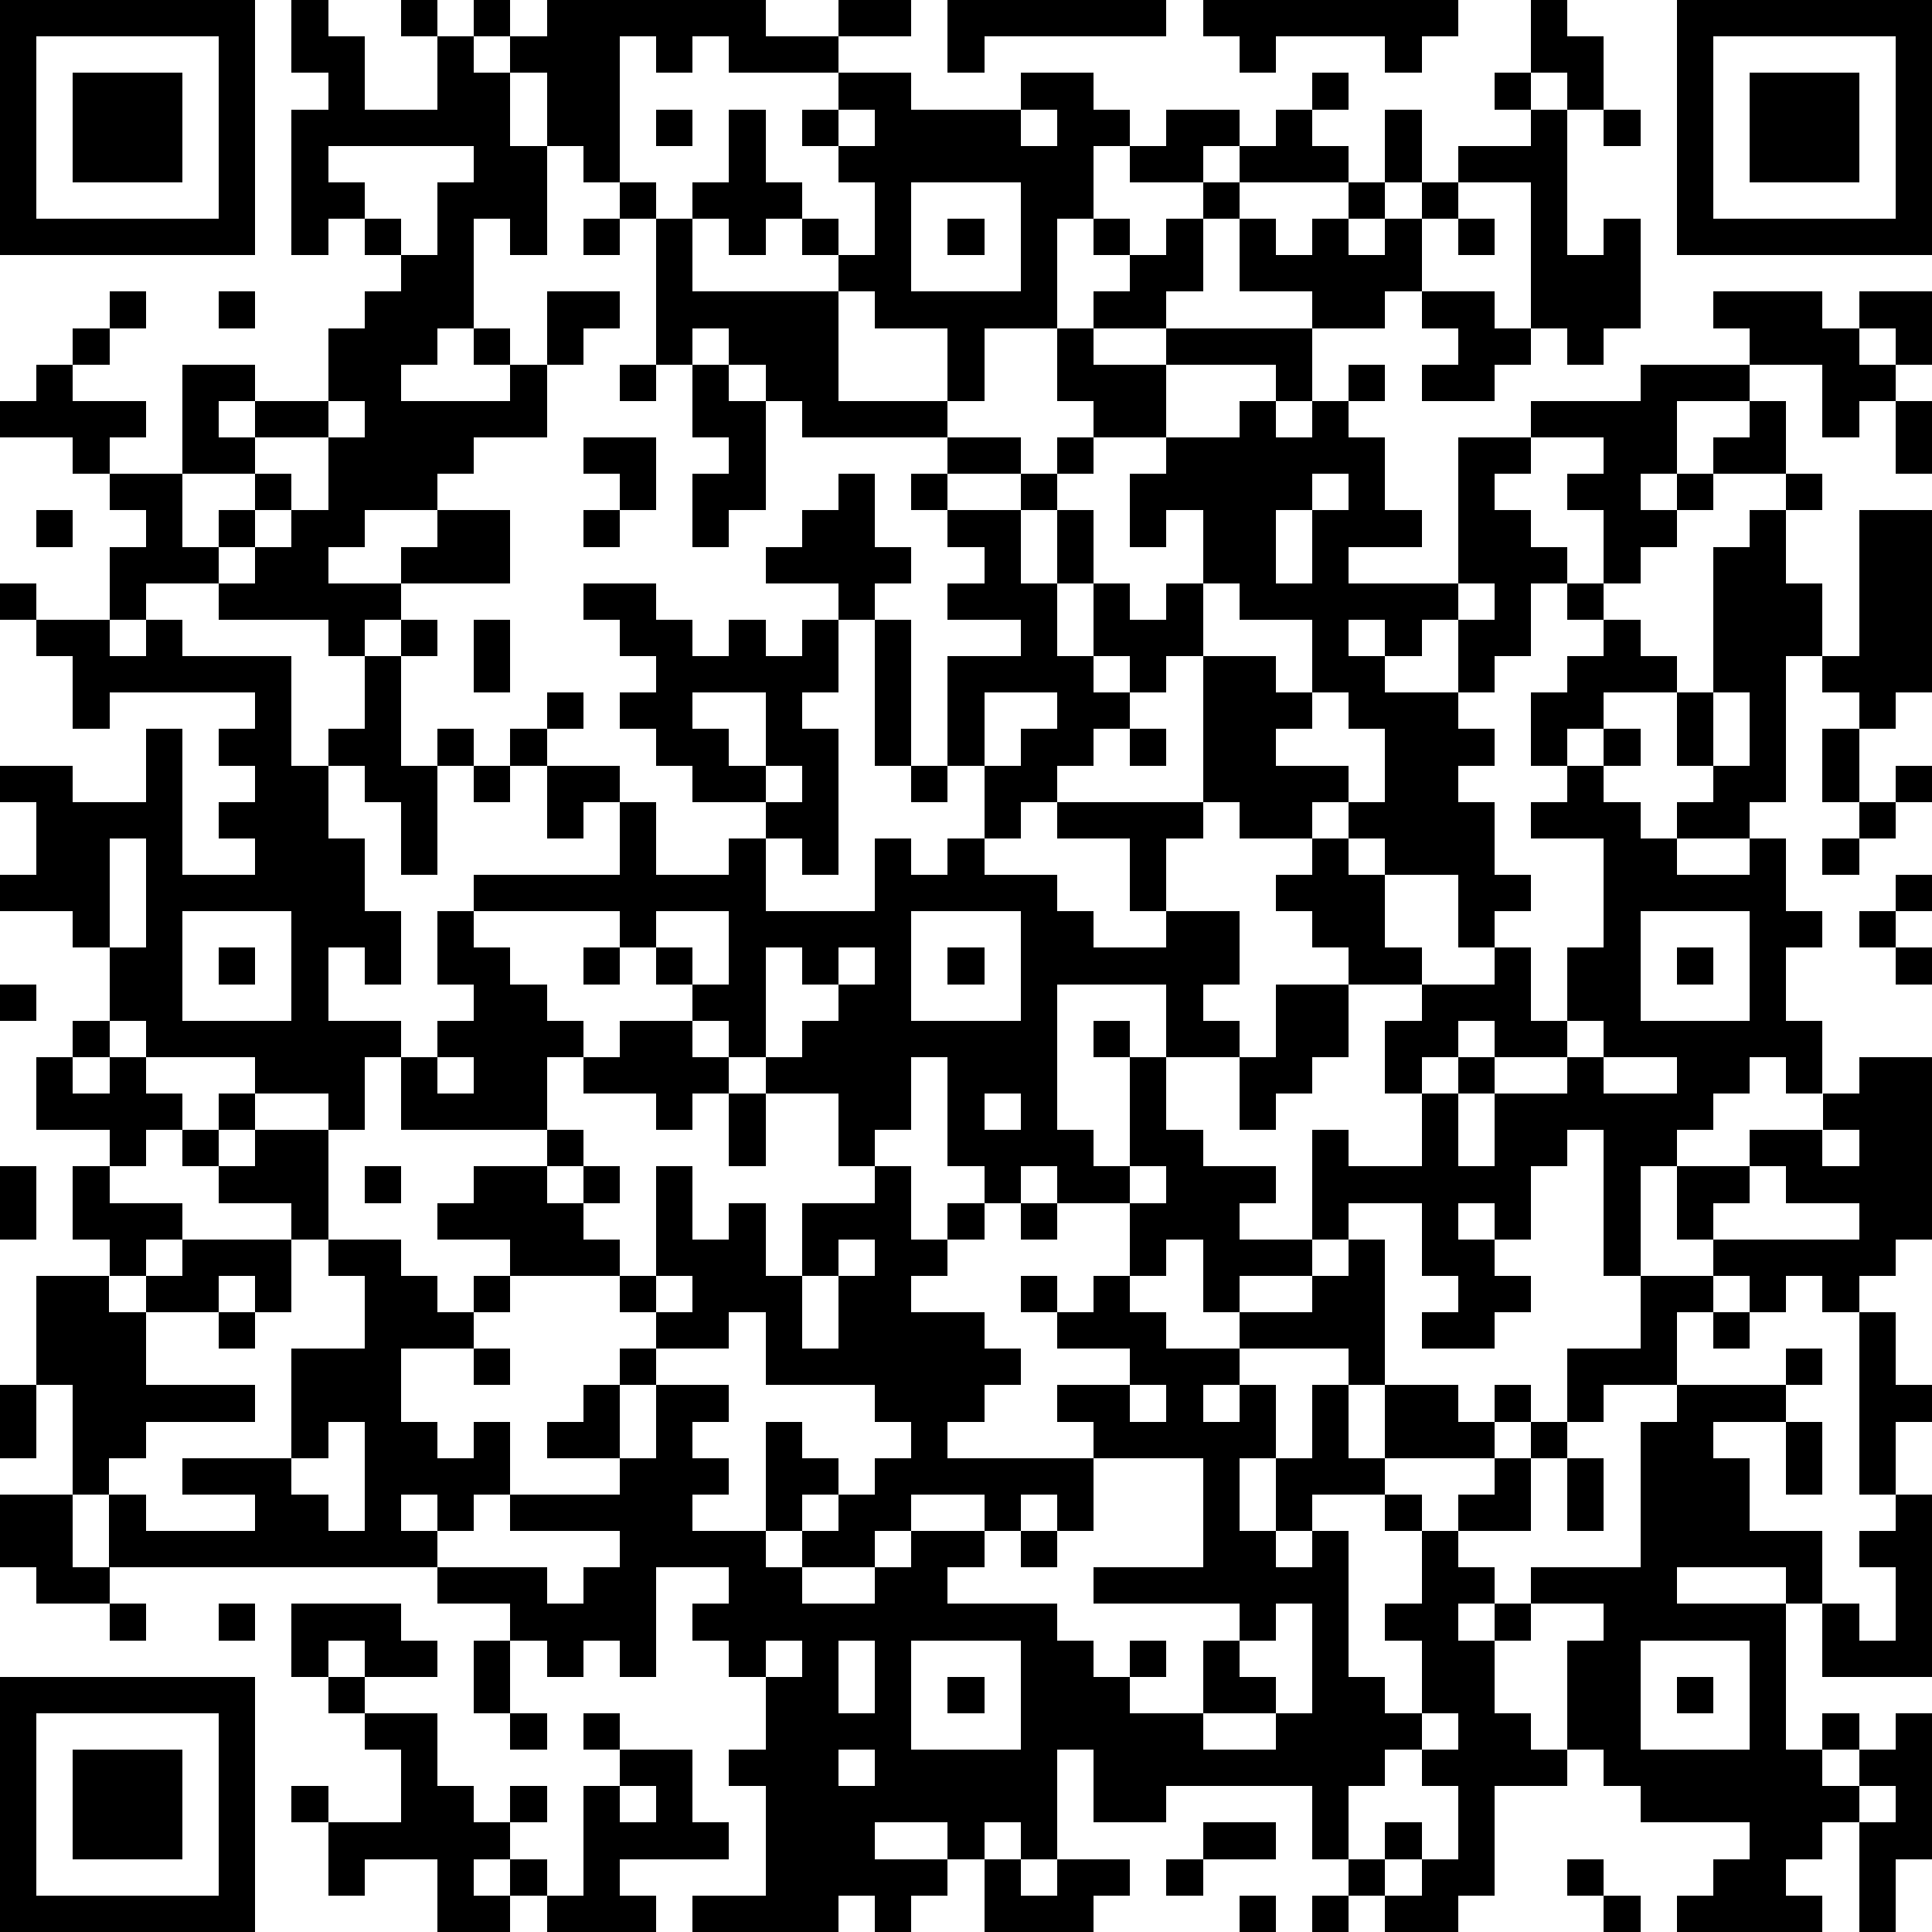 <?xml version="1.0" standalone="yes"?><svg version="1.1" xmlns="http://www.w3.org/2000/svg" xmlns:xlink="http://www.w3.org/1999/xlink" xmlns:ev="http://www.w3.org/2001/xml-events" width="212" height="212" shape-rendering="crispEdges"><path d="M0 0h7v7h-7zM8 0h1v1h1v2h2v-2h-1v-1h1v1h1v-1h1v1h-1v1h1v-1h1v-1h6v1h2v-1h2v1h-2v1h-3v-1h-1v1h-1v-1h-1v4h-1v-1h-1v-2h-1v2h1v3h-1v-1h-1v3h-1v1h-1v1h3v-1h-1v-1h1v1h1v-2h2v1h-1v1h-1v2h-2v1h-1v1h-2v1h-1v1h2v-1h1v-1h2v2h-3v1h-1v1h-1v-1h-3v-1h-2v1h-1v-2h1v-1h-1v-1h-1v-1h-2v-1h1v-1h1v-1h1v-1h1v1h-1v1h-1v1h2v1h-1v1h2v-3h2v1h-1v1h1v-1h2v-2h1v-1h1v-1h-1v-1h-1v1h-1v-4h1v-1h-1zM26 0h6v1h-5v1h-1zM33 0h7v1h-1v1h-1v-1h-3v1h-1v-1h-1zM42 0h1v1h1v2h-1v-1h-1zM46 0h7v7h-7zM1 1v5h5v-5zM47 1v5h5v-5zM2 2h3v3h-3zM23 2h2v1h3v-1h2v1h1v1h-1v2h-1v3h-2v2h-1v-2h-2v-1h-1v-1h-1v-1h-1v1h-1v-1h-1v-1h1v-2h1v2h1v1h1v1h1v-2h-1v-1h-1v-1h1zM36 2h1v1h-1zM41 2h1v1h-1zM48 2h3v3h-3zM18 3h1v1h-1zM23 3v1h1v-1zM28 3v1h1v-1zM32 3h2v1h-1v1h-2v-1h1zM35 3h1v1h1v1h-3v-1h1zM38 3h1v2h-1zM42 3h1v4h1v-1h1v3h-1v1h-1v-1h-1v-4h-2v-1h2zM44 3h1v1h-1zM9 4v1h1v1h1v1h1v-2h1v-1zM17 5h1v1h-1zM25 5v3h3v-3zM33 5h1v1h-1zM37 5h1v1h-1zM39 5h1v1h-1zM16 6h1v1h-1zM18 6h1v2h4v3h3v1h-4v-1h-1v-1h-1v-1h-1v1h-1zM26 6h1v1h-1zM30 6h1v1h-1zM32 6h1v2h-1v1h-2v-1h1v-1h1zM34 6h1v1h1v-1h1v1h1v-1h1v2h-1v1h-2v-1h-2zM40 6h1v1h-1zM6 8h1v1h-1zM39 8h2v1h1v1h-1v1h-2v-1h1v-1h-1zM47 8h3v1h1v-1h2v2h-1v-1h-1v1h1v1h-1v1h-1v-2h-2v-1h-1zM29 9h1v1h2v-1h4v2h-1v-1h-3v2h-2v-1h-1zM17 10h1v1h-1zM19 10h1v1h1v3h-1v1h-1v-2h1v-1h-1zM37 10h1v1h-1zM45 10h3v1h-2v2h-1v1h1v-1h1v-1h1v-1h1v2h-2v1h-1v1h-1v1h-1v-2h-1v-1h1v-1h-2v-1h3zM9 11v1h-2v1h-2v2h1v-1h1v-1h1v1h-1v1h-1v1h1v-1h1v-1h1v-2h1v-1zM34 11h1v1h1v-1h1v1h1v2h1v1h-2v1h3v-4h2v1h-1v1h1v1h1v1h-1v2h-1v1h-1v-2h-1v1h-1v-1h-1v1h1v1h2v1h1v1h-1v1h1v2h1v1h-1v1h-1v-2h-2v-1h-1v-1h-1v1h-2v-1h-1v-4h-1v1h-1v-1h-1v-2h-1v-2h-1v-1h-2v-1h2v1h1v-1h1v1h-1v1h1v2h1v1h1v-1h1v-2h-1v1h-1v-2h1v-1h2zM52 11h1v2h-1zM16 12h2v2h-1v-1h-1zM23 13h1v2h1v1h-1v1h-1v-1h-2v-1h1v-1h1zM25 13h1v1h-1zM36 13v1h-1v2h1v-2h1v-1zM49 13h1v1h-1zM1 14h1v1h-1zM16 14h1v1h-1zM26 14h2v2h1v2h1v1h1v1h-1v1h-1v1h-1v1h-1v-2h-1v-3h2v-1h-2v-1h1v-1h-1zM48 14h1v2h1v2h-1v4h-1v1h-2v-1h1v-1h-1v-2h-2v1h-1v1h-1v-2h1v-1h1v-1h-1v-1h1v1h1v1h1v1h1v-4h1zM51 14h2v5h-1v1h-1v-1h-1v-1h1zM0 16h1v1h-1zM16 16h2v1h1v1h1v-1h1v1h1v-1h1v2h-1v1h1v4h-1v-1h-1v-1h-2v-1h-1v-1h-1v-1h1v-1h-1v-1h-1zM33 16v2h2v1h1v-2h-2v-1zM40 16v1h1v-1zM1 17h2v1h1v-1h1v1h3v3h1v-1h1v-2h1v-1h1v1h-1v3h1v-1h1v1h-1v3h-1v-2h-1v-1h-1v2h1v2h1v2h-1v-1h-1v2h2v1h-1v2h-1v-1h-2v-1h-3v-1h-1v-2h-1v-1h-2v-1h1v-2h-1v-1h2v1h2v-2h1v4h2v-1h-1v-1h1v-1h-1v-1h1v-1h-4v1h-1v-2h-1zM13 17h1v2h-1zM24 17h1v4h-1zM15 19h1v1h-1zM19 19v1h1v1h1v-2zM27 19v2h1v-1h1v-1zM36 19v1h-1v1h2v1h1v-2h-1v-1zM47 19v2h1v-2zM14 20h1v1h-1zM31 20h1v1h-1zM44 20h1v1h-1zM50 20h1v2h-1zM13 21h1v1h-1zM15 21h2v1h-1v1h-1zM21 21v1h1v-1zM25 21h1v1h-1zM43 21h1v1h1v1h1v1h2v-1h1v2h1v1h-1v2h1v2h-1v-1h-1v1h-1v1h-1v1h-1v3h-1v-4h-1v1h-1v2h-1v-1h-1v1h1v1h1v1h-1v1h-2v-1h1v-1h-1v-2h-2v1h-1v-3h1v1h2v-2h-1v-2h1v-1h-2v-1h-1v-1h-1v-1h1v-1h1v1h1v2h1v1h2v-1h1v2h1v-2h1v-3h-2v-1h1zM52 21h1v1h-1zM17 22h1v2h2v-1h1v2h3v-2h1v1h1v-1h1v1h2v1h1v1h2v-1h-1v-2h-2v-1h4v1h-1v2h2v2h-1v1h1v1h-2v-2h-3v4h1v1h1v-3h-1v-1h1v1h1v2h1v1h2v1h-1v1h2v1h-2v1h-1v-2h-1v1h-1v-2h-2v-1h-1v1h-1v-1h-1v-3h-1v2h-1v1h-1v-2h-2v-1h-1v-1h-1v-1h-1v-1h-1v-1h-4v-1h4zM51 22h1v1h-1zM3 23v3h1v-3zM50 23h1v1h-1zM52 24h1v1h-1zM5 25v3h3v-3zM12 25h1v1h1v1h1v1h1v1h-1v2h-4v-2h1v-1h1v-1h-1zM18 25v1h1v1h1v-2zM25 25v3h3v-3zM45 25v3h3v-3zM51 25h1v1h-1zM6 26h1v1h-1zM16 26h1v1h-1zM21 26v3h1v-1h1v-1h-1v-1zM23 26v1h1v-1zM26 26h1v1h-1zM46 26h1v1h-1zM52 26h1v1h-1zM0 27h1v1h-1zM35 27h2v2h-1v1h-1v1h-1v-2h1zM2 28h1v1h-1zM17 28h2v1h1v1h-1v1h-1v-1h-2v-1h1zM40 28v1h-1v1h1v-1h1v-1zM43 28v1h-2v1h-1v2h1v-2h2v-1h1v-1zM1 29h1v1h1v-1h1v1h1v1h-1v1h-1v-1h-2zM12 29v1h1v-1zM44 29v1h2v-1zM51 29h2v5h-1v1h-1v1h-1v-1h-1v1h-1v-1h-1v-1h-1v-2h2v-1h2v-1h1zM6 30h1v1h-1zM20 30h1v2h-1zM27 30v1h1v-1zM5 31h1v1h-1zM7 31h2v3h-1v-1h-2v-1h1zM15 31h1v1h-1zM50 31v1h1v-1zM0 32h1v2h-1zM2 32h1v1h2v1h-1v1h-1v-1h-1zM10 32h1v1h-1zM13 32h2v1h1v-1h1v1h-1v1h1v1h-3v-1h-2v-1h1zM18 32h1v2h1v-1h1v2h1v-2h2v-1h1v2h1v-1h1v1h-1v1h-1v1h2v1h1v1h-1v1h-1v1h4v-1h-1v-1h2v-1h-2v-1h-1v-1h1v1h1v-1h1v1h1v1h2v-1h2v-1h1v-1h1v4h-1v-1h-3v1h-1v1h1v-1h1v2h-1v2h1v-2h1v-2h1v2h1v-2h2v1h1v-1h1v1h-1v1h-3v1h-2v1h-1v1h1v-1h1v4h1v1h1v-2h-1v-1h1v-2h-1v-1h1v1h1v-1h1v-1h1v-1h1v-2h2v-2h2v1h-1v2h-2v1h-1v1h-1v2h-2v1h1v1h-1v1h1v-1h1v-1h3v-4h1v-1h3v-1h1v1h-1v1h-2v1h1v2h2v2h-1v-1h-3v1h3v4h1v-1h1v1h-1v1h1v-1h1v-1h1v4h-1v2h-1v-3h-1v1h-1v1h1v1h-4v-1h1v-1h1v-1h-3v-1h-1v-1h-1v-3h1v-1h-2v1h-1v2h1v1h1v1h-2v3h-1v1h-2v-1h-1v-1h-1v-2h-4v1h-2v-2h-1v3h-1v-1h-1v1h-1v-1h-2v1h2v1h-1v1h-1v-1h-1v1h-4v-1h2v-3h-1v-1h1v-2h-1v-1h-1v-1h1v-1h-2v3h-1v-1h-1v1h-1v-1h-1v-1h-2v-1h-9v-2h-1v-3h-1v-3h2v1h1v-1h1v-1h3v2h-1v-1h-1v1h-2v2h3v1h-3v1h-1v1h1v1h3v-1h-2v-1h3v-3h2v-2h-1v-1h2v1h1v1h1v-1h1v1h-1v1h-2v2h1v1h1v-1h1v2h-1v1h-1v-1h-1v1h1v1h3v1h1v-1h1v-1h-3v-1h3v-1h-2v-1h1v-1h1v-1h1v-1h-1v-1h1zM31 32v1h1v-1zM48 32v1h-1v1h4v-1h-2v-1zM28 33h1v1h-1zM23 34v1h-1v2h1v-2h1v-1zM18 35v1h1v-1zM6 36h1v1h-1zM20 36v1h-2v1h-1v2h1v-2h2v1h-1v1h1v1h-1v1h2v-3h1v1h1v1h-1v1h-1v1h1v-1h1v-1h1v-1h1v-1h-1v-1h-3v-2zM47 36h1v1h-1zM51 36h1v2h1v1h-1v2h-1zM13 37h1v1h-1zM0 38h1v2h-1zM31 38v1h1v-1zM9 39v1h-1v1h1v1h1v-3zM49 39h1v2h-1zM30 40v2h-1v-1h-1v1h-1v-1h-2v1h-1v1h-2v1h2v-1h1v-1h2v1h-1v1h3v1h1v1h1v-1h1v1h-1v1h2v-2h1v-1h-4v-1h3v-3zM43 40h1v2h-1zM0 41h2v2h1v1h-2v-1h-1zM52 41h1v5h-3v-2h1v1h1v-2h-1v-1h1zM28 42h1v1h-1zM3 44h1v1h-1zM6 44h1v1h-1zM8 44h3v1h1v1h-2v-1h-1v1h-1zM35 44v1h-1v1h1v1h-2v1h2v-1h1v-3zM13 45h1v2h-1zM21 45v1h1v-1zM23 45v2h1v-2zM25 45v3h3v-3zM45 45v3h3v-3zM0 46h7v7h-7zM9 46h1v1h-1zM26 46h1v1h-1zM46 46h1v1h-1zM1 47v5h5v-5zM10 47h2v2h1v1h1v-1h1v1h-1v1h-1v1h1v-1h1v1h-1v1h-2v-2h-2v1h-1v-2h-1v-1h1v1h2v-2h-1zM14 47h1v1h-1zM16 47h1v1h-1zM39 47v1h-1v1h-1v2h1v-1h1v1h-1v1h1v-1h1v-2h-1v-1h1v-1zM2 48h3v3h-3zM17 48h2v2h1v1h-3v1h1v1h-3v-1h1v-3h1zM23 48v1h1v-1zM17 49v1h1v-1zM51 49v1h1v-1zM33 50h2v1h-2zM27 51h1v1h1v-1h2v1h-1v1h-3zM32 51h1v1h-1zM43 51h1v1h-1zM34 52h1v1h-1zM36 52h1v1h-1zM44 52h1v1h-1z" style="fill:#000" transform="translate(0,0) scale(4)"/></svg>